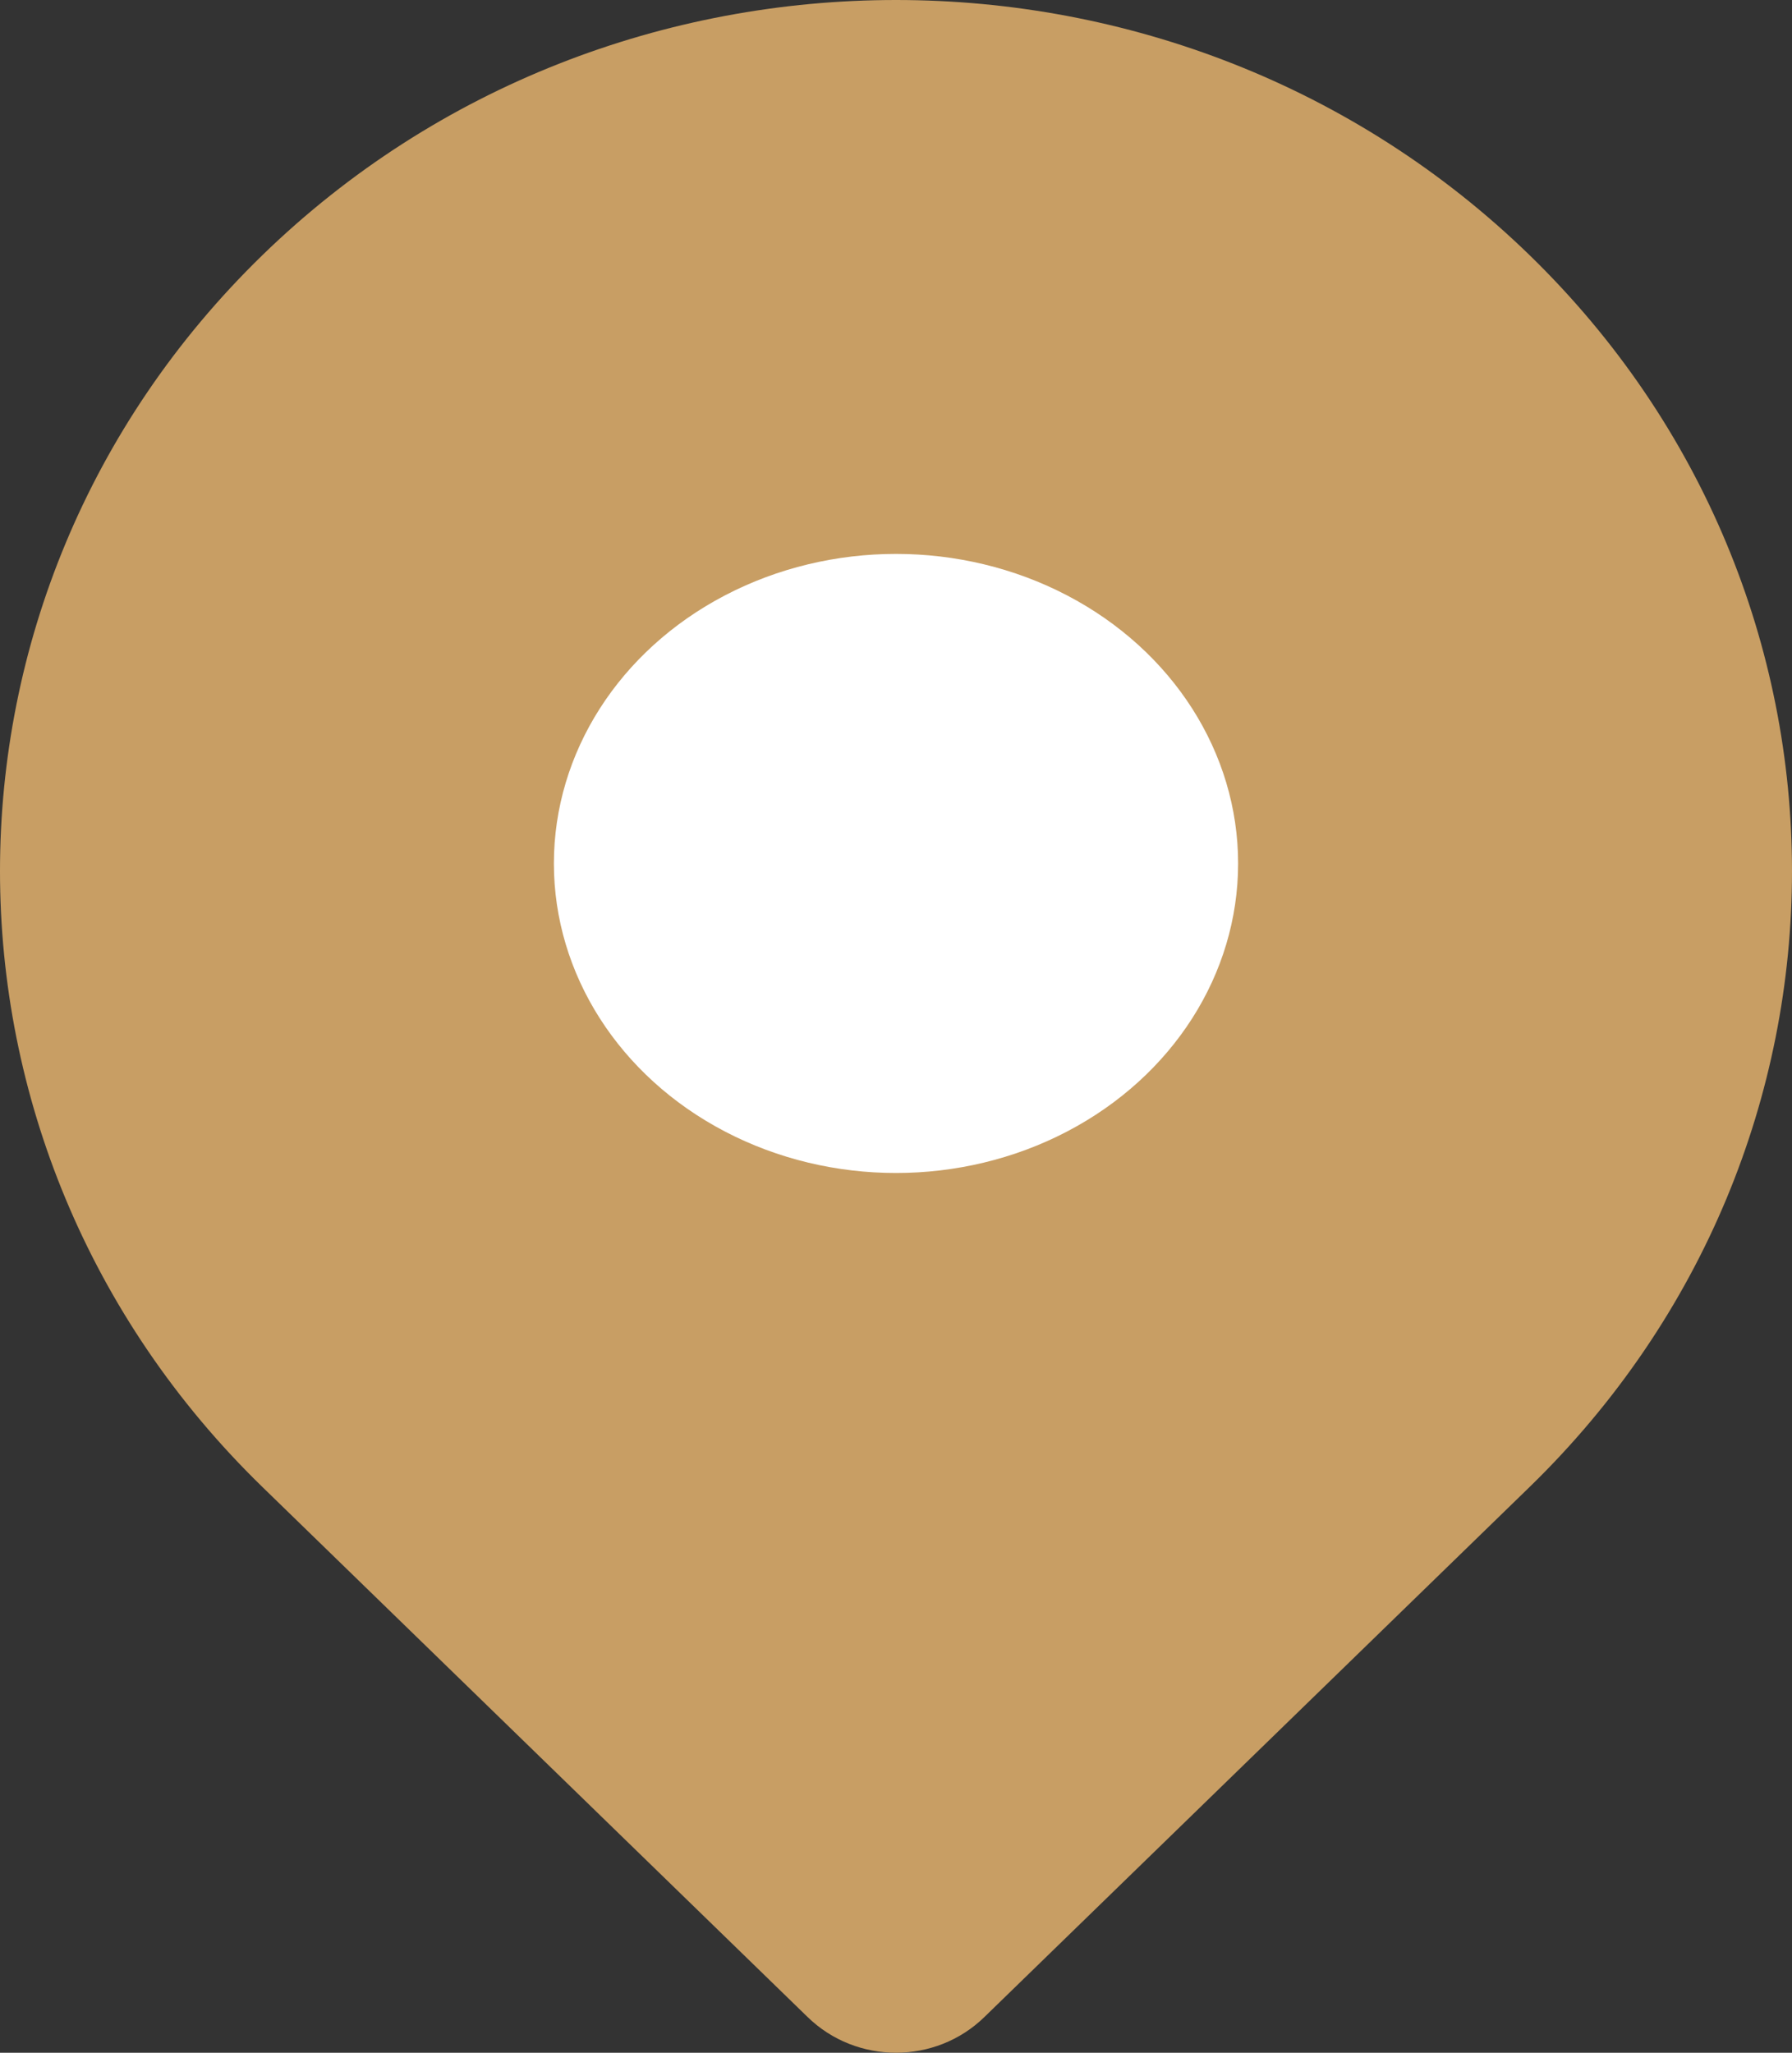 <svg width="55" height="63" viewBox="0 0 55 63" fill="none" xmlns="http://www.w3.org/2000/svg">
<rect x="0" y="0" width="55" height="63" fill="#333333" stroke="none"/>
<path d="M46.945 45.638C43.179 49.299 34.605 57.635 30.209 61.908C28.71 63.365 26.288 63.363 24.79 61.907C20.465 57.702 12.079 49.55 8.055 45.638C-2.685 35.197 -2.685 18.27 8.055 7.83C18.794 -2.61 36.206 -2.61 46.945 7.83C57.685 18.27 57.685 35.197 46.945 45.638Z" fill="#C89E64"/>
<path d="M37.812 26.734C37.812 32.271 33.195 36.759 27.5 36.759C21.805 36.759 17.188 32.271 17.188 26.734C17.188 21.197 21.805 16.709 27.5 16.709C33.195 16.709 37.812 21.197 37.812 26.734Z" fill="#C89E64"/>
<ellipse cx="27.5" cy="26.5" rx="10.5" ry="9.5" fill="white"/>
</svg>
